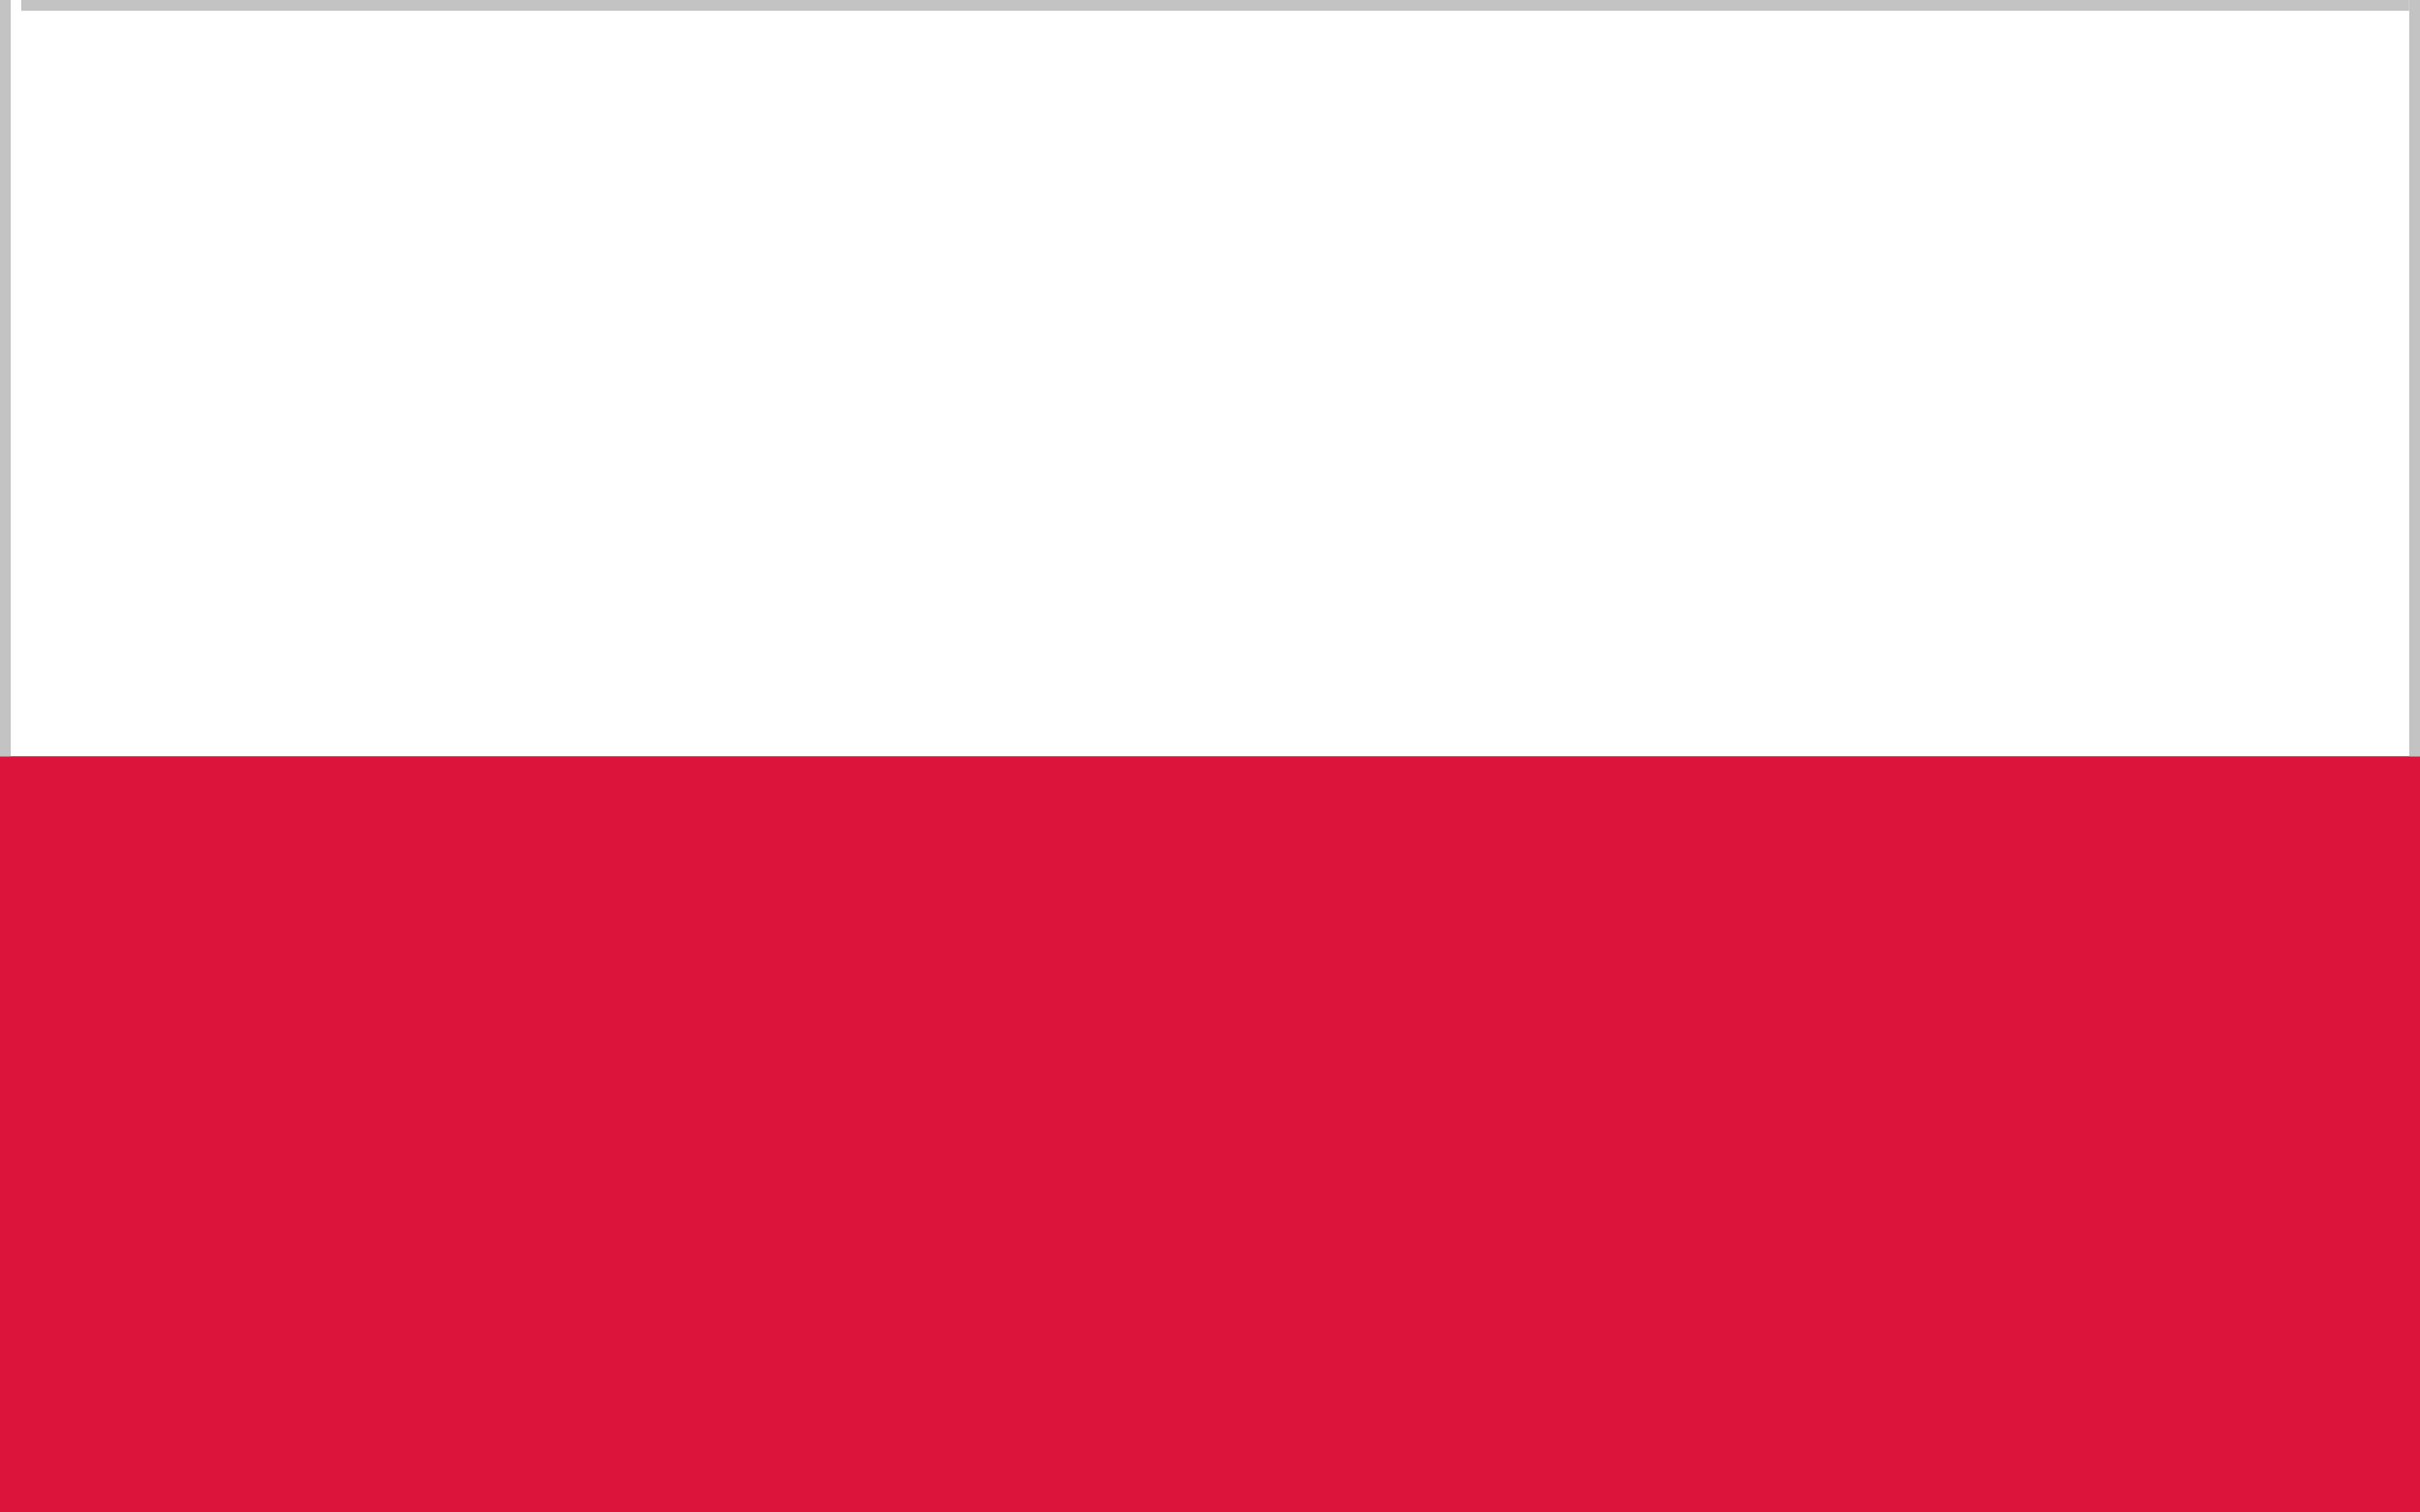 <?xml version="1.0" encoding="UTF-8" standalone="no"?><!DOCTYPE svg PUBLIC "-//W3C//DTD SVG 1.1//EN" "http://www.w3.org/Graphics/SVG/1.1/DTD/svg11.dtd"><svg width="100%" height="100%" viewBox="0 0 1280 800" version="1.1" xmlns="http://www.w3.org/2000/svg" xmlns:xlink="http://www.w3.org/1999/xlink" xml:space="preserve" xmlns:serif="http://www.serif.com/" style="fill-rule:evenodd;clip-rule:evenodd;stroke-linejoin:round;stroke-miterlimit:2;"><rect x="0" y="0" width="1280" height="800" style="fill:#fff;"/><rect x="0" y="400" width="1280" height="400" style="fill:#dc143c;"/><rect x="0" y="0" width="5.719" height="400" style="fill:#c3c3c3;"/><rect x="1274.28" y="0" width="5.719" height="400" style="fill:#c3c3c3;"/><path d="M1274.28,5.719l-0,-5.719l-1263.01,0l0,5.719l1263.01,0Z" style="fill:#c3c3c3;"/></svg>